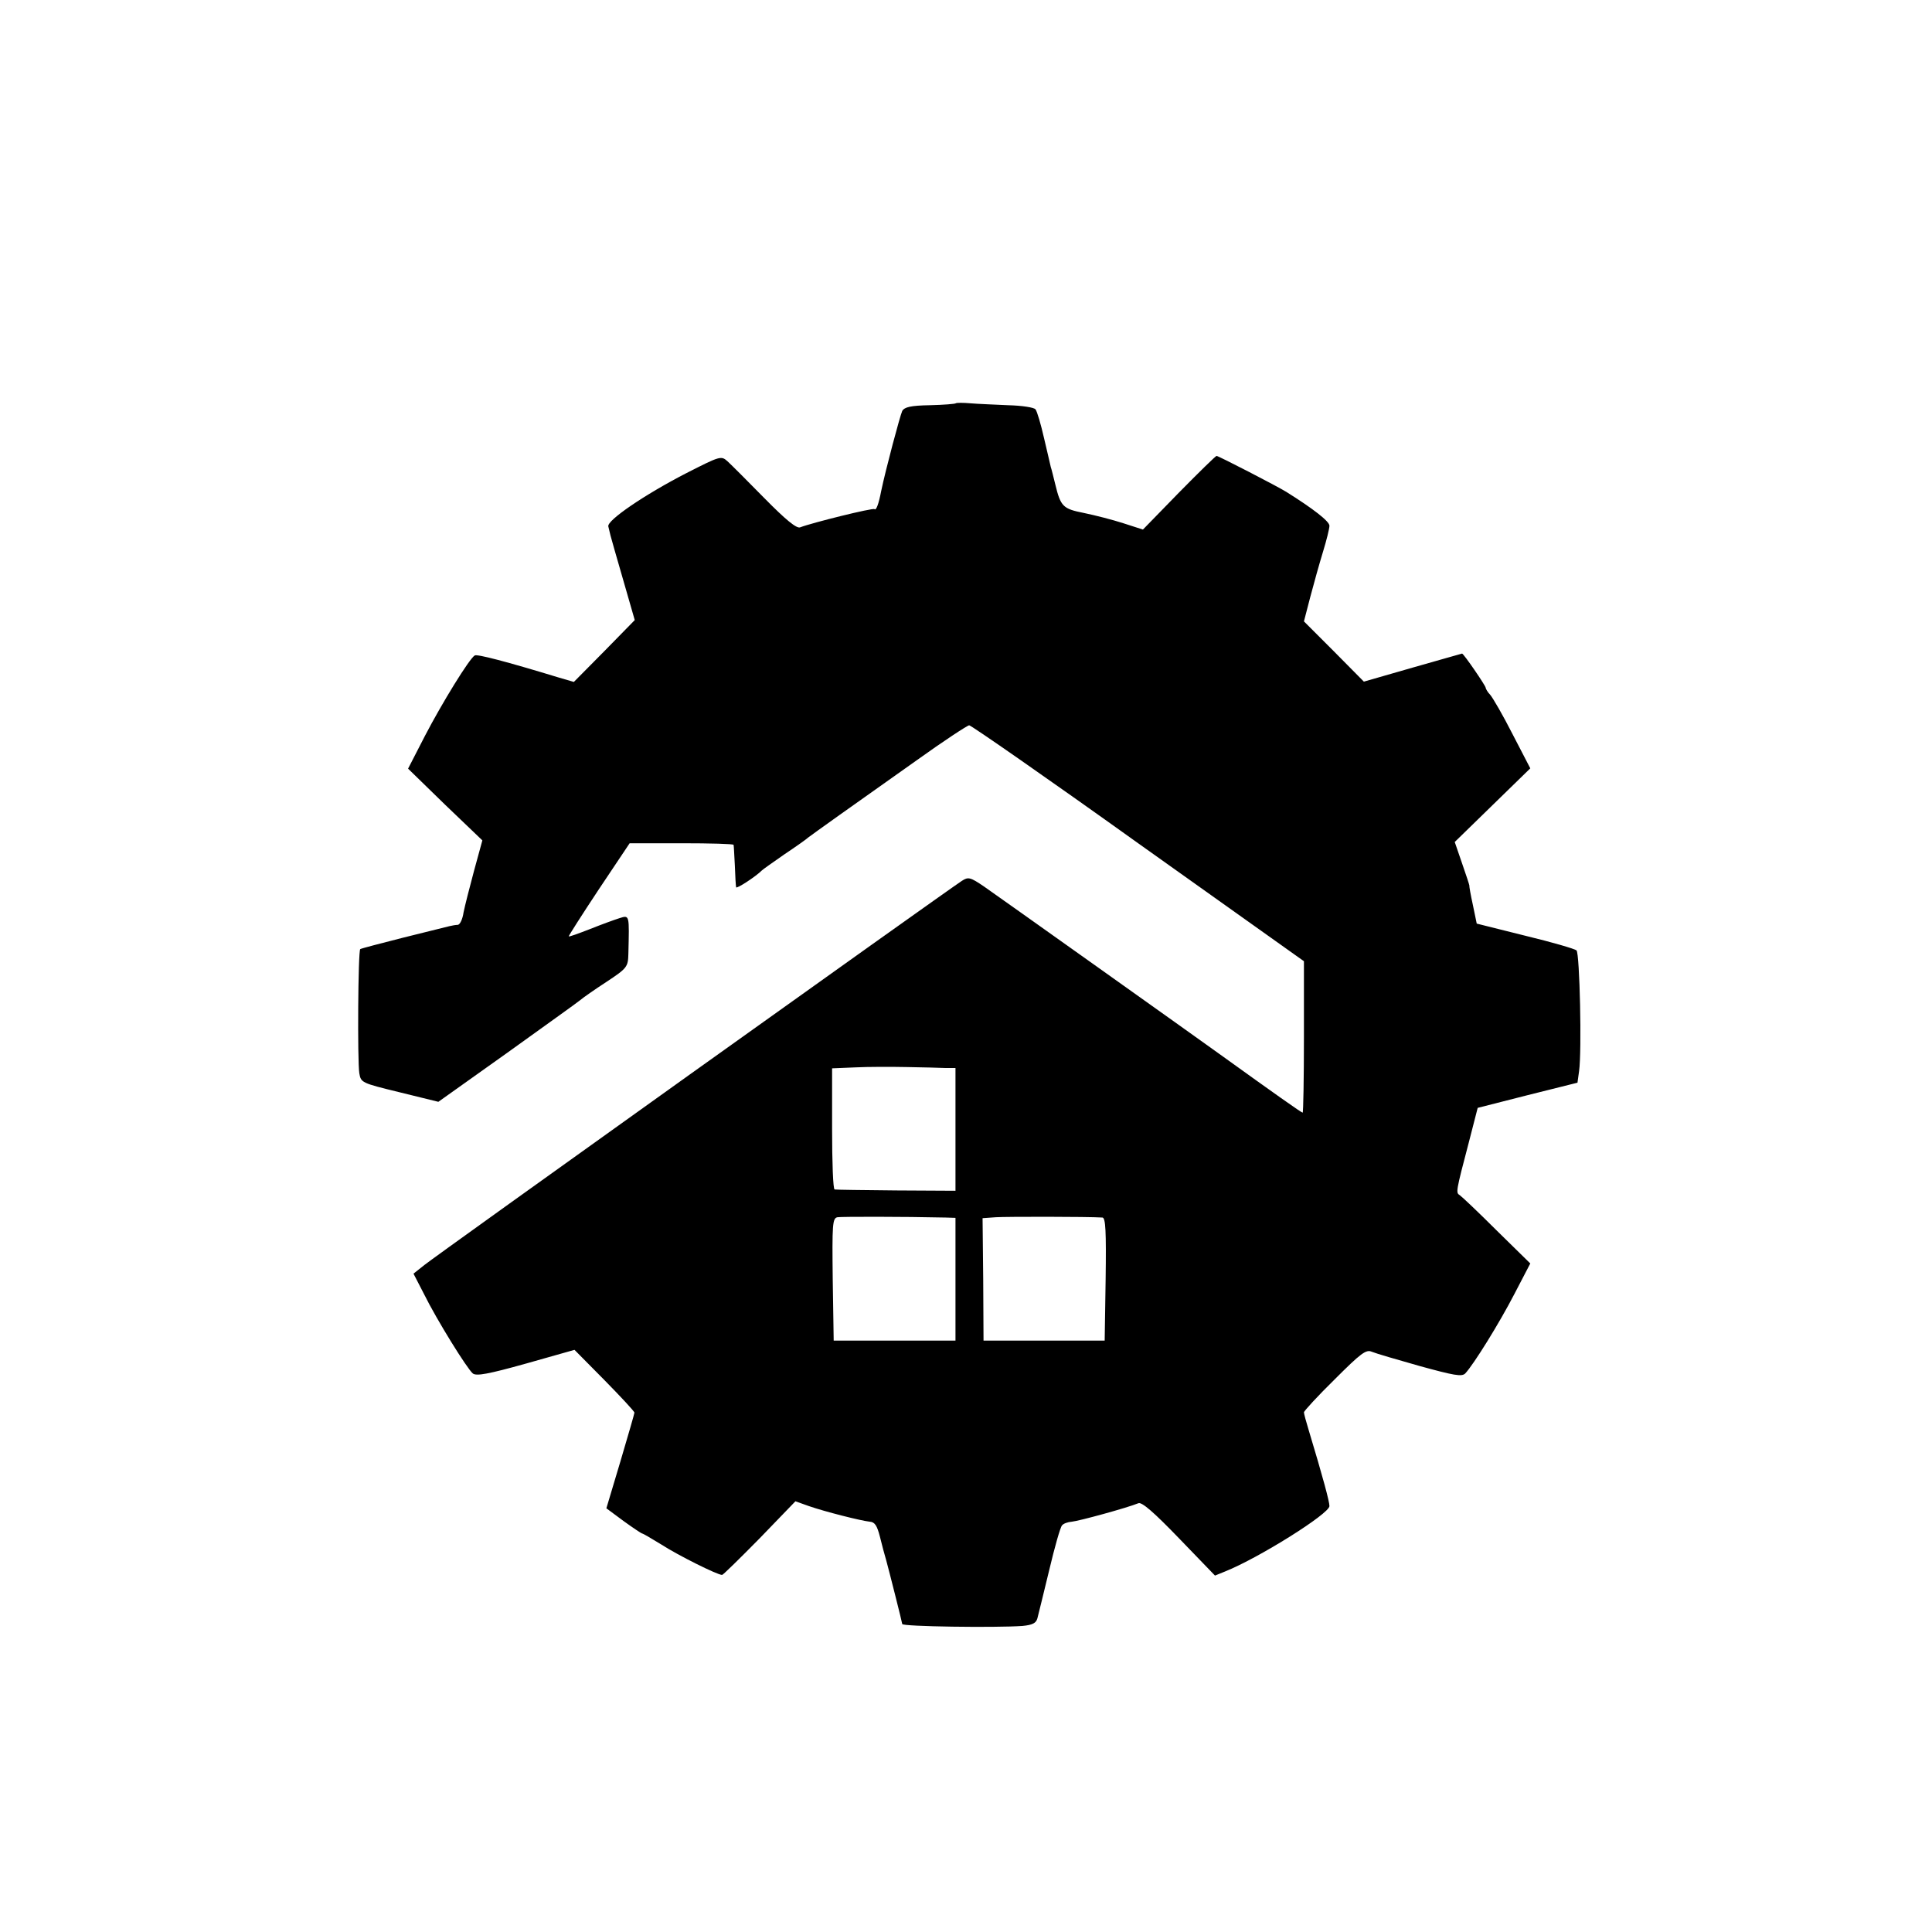 <?xml version="1.0" standalone="no"?>
<!DOCTYPE svg PUBLIC "-//W3C//DTD SVG 20010904//EN"
 "http://www.w3.org/TR/2001/REC-SVG-20010904/DTD/svg10.dtd">
<svg version="1.0" xmlns="http://www.w3.org/2000/svg"
 width="606pt" height="606pt" viewBox="0 0 606 606"
 preserveAspectRatio="xMidYMid meet">
<g transform="translate(0,606) scale(0.1,-0.1)"
fill="#000000" stroke="none">
<path d="M2998 4795 c-2 -2 -38 -5 -81 -6 -61 -1 -80 -6 -87 -18 -7 -15 -52
-184 -66 -251 -8 -42 -16 -62 -21 -57 -4 5 -197 -43 -233 -57 -11 -5 -46 24
-112 91 -53 54 -105 106 -116 116 -20 18 -23 17 -129 -37 -132 -68 -249 -148
-245 -167 2 -8 5 -21 7 -29 2 -8 20 -71 40 -140 l36 -125 -95 -97 -96 -97 -48
14 c-164 50 -256 74 -263 69 -17 -10 -103 -150 -156 -252 l-53 -103 116 -113
117 -112 -26 -95 c-14 -52 -29 -111 -33 -131 -3 -21 -11 -38 -18 -39 -6 0 -18
-2 -26 -4 -8 -2 -73 -18 -145 -36 -71 -18 -132 -34 -135 -36 -7 -6 -9 -350 -3
-389 5 -30 7 -31 126 -60 l122 -30 215 153 c118 85 222 159 230 166 8 7 45 33
82 57 65 43 68 47 69 88 3 124 4 122 -28 112 -16 -5 -57 -20 -92 -34 -36 -14
-66 -25 -67 -23 -1 1 41 67 94 147 l97 145 163 0 c89 0 163 -2 163 -5 1 -3 2
-32 4 -65 1 -33 3 -64 4 -68 1 -6 61 33 81 53 3 3 34 25 70 50 36 24 70 48 75
53 13 10 139 100 340 242 85 61 160 110 165 110 6 0 245 -166 530 -370 l520
-370 0 -237 c0 -131 -2 -238 -4 -238 -4 0 -90 61 -261 184 -72 52 -699 498
-738 525 -44 30 -50 31 -70 18 -55 -36 -1656 -1180 -1686 -1205 l-34 -27 33
-64 c40 -81 135 -234 153 -249 11 -9 49 -2 167 31 l152 43 94 -95 c52 -53 94
-98 94 -102 0 -3 -20 -72 -44 -153 l-44 -147 54 -40 c29 -21 56 -39 58 -39 3
0 30 -16 61 -35 51 -33 175 -95 190 -95 3 0 56 52 118 115 l112 116 42 -15
c52 -18 163 -46 191 -49 16 -1 23 -12 32 -47 6 -25 15 -58 20 -75 7 -25 50
-195 50 -199 0 -8 293 -12 377 -6 32 3 43 9 47 24 3 12 20 80 37 151 17 72 35
135 40 140 4 6 18 11 31 12 22 2 172 43 209 58 11 4 49 -29 128 -111 l112
-116 32 13 c105 42 327 181 327 205 0 14 -20 89 -65 238 -8 26 -15 52 -15 56
0 4 43 51 96 103 83 83 99 95 117 87 12 -5 80 -25 151 -45 106 -29 131 -34
142 -23 27 29 107 158 154 249 l50 96 -105 103 c-57 57 -110 107 -116 111 -13
8 -13 9 29 169 l27 105 157 40 156 39 5 36 c9 63 2 369 -8 379 -6 5 -78 26
-161 46 l-152 38 -12 58 c-7 32 -12 60 -11 61 0 2 -10 33 -23 70 l-23 67 119
116 118 115 -56 108 c-30 59 -62 114 -70 123 -8 8 -14 19 -14 22 0 6 -69 107
-74 107 -1 0 -70 -20 -155 -44 l-153 -44 -94 95 -94 94 20 77 c11 42 29 106
40 142 11 36 20 72 20 81 0 14 -52 54 -135 106 -27 17 -213 113 -219 113 -3 0
-56 -52 -118 -115 l-113 -116 -62 20 c-34 11 -89 25 -123 32 -66 13 -73 20
-90 90 -6 24 -12 49 -14 54 -1 6 -11 46 -21 90 -10 44 -22 85 -27 91 -4 6 -43
12 -86 13 -42 2 -96 4 -118 6 -23 2 -44 2 -46 0z m-32 -2085 l31 0 0 -192 0
-193 -186 1 c-102 1 -189 2 -193 3 -5 0 -8 86 -8 191 l0 189 73 3 c39 2 113 2
162 1 50 -1 104 -2 121 -3z m0 -469 l31 -1 0 -193 0 -192 -191 0 -191 0 -3
192 c-2 173 -1 192 15 195 13 2 207 2 339 -1z m492 0 c10 -1 12 -43 10 -193
l-3 -193 -190 0 -190 0 -1 192 -2 192 42 3 c33 2 287 2 334 -1z"/>
</g>
</svg>
